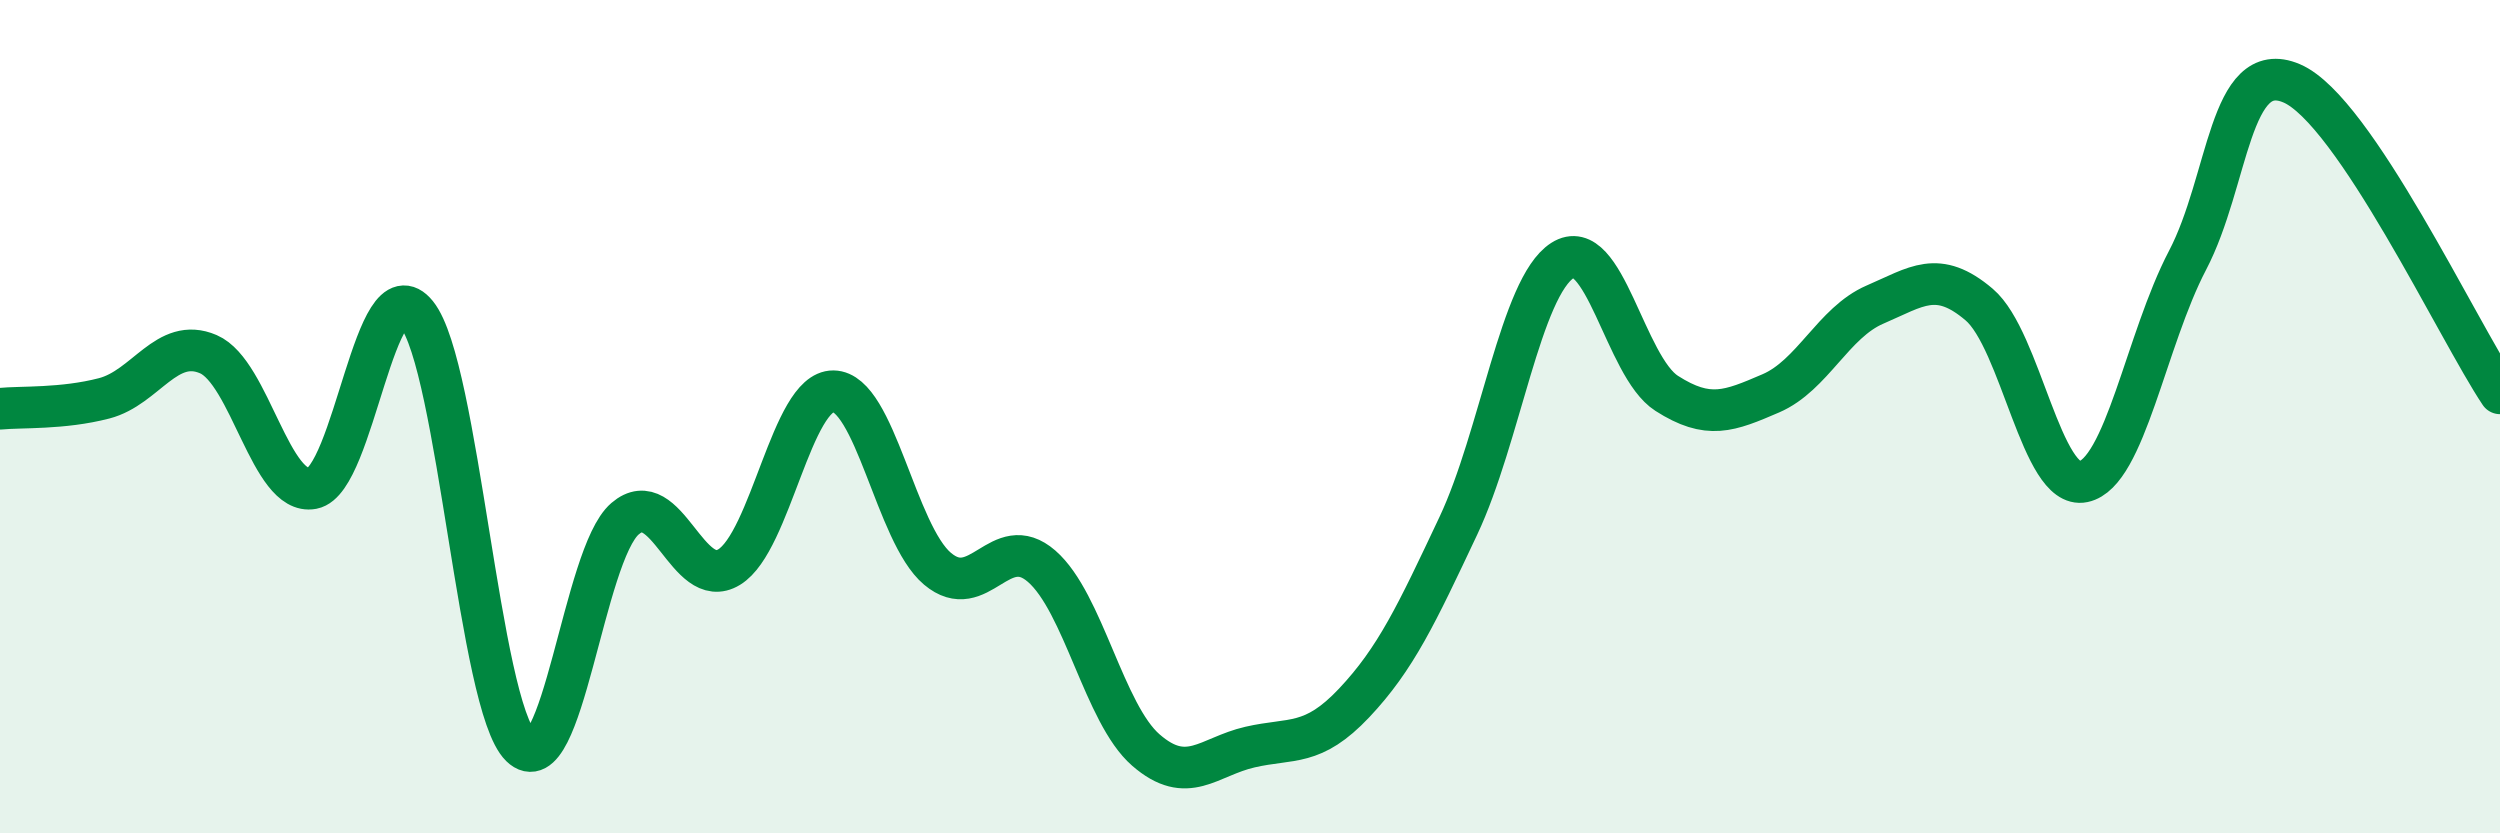
    <svg width="60" height="20" viewBox="0 0 60 20" xmlns="http://www.w3.org/2000/svg">
      <path
        d="M 0,9.81 C 0.5,9.76 1.5,9.82 2.5,9.56 C 3.5,9.3 4,8.07 5,8.5 C 6,8.93 6.5,11.91 7.5,11.72 C 8.5,11.53 9,6.3 10,7.54 C 11,8.78 11.5,16.93 12.5,17.91 C 13.5,18.89 14,13.31 15,12.45 C 16,11.59 16.5,14.22 17.5,13.61 C 18.5,13 19,9.38 20,9.39 C 21,9.4 21.5,12.81 22.5,13.65 C 23.5,14.49 24,12.72 25,13.59 C 26,14.46 26.5,17.13 27.5,18 C 28.5,18.87 29,18.16 30,17.93 C 31,17.7 31.5,17.93 32.5,16.87 C 33.5,15.81 34,14.74 35,12.62 C 36,10.5 36.5,6.89 37.5,6.25 C 38.5,5.61 39,8.8 40,9.44 C 41,10.08 41.5,9.87 42.5,9.44 C 43.5,9.01 44,7.74 45,7.31 C 46,6.88 46.5,6.46 47.5,7.31 C 48.5,8.16 49,11.77 50,11.56 C 51,11.35 51.5,8.16 52.5,6.25 C 53.5,4.34 53.5,1.36 55,2 C 56.5,2.64 59,7.95 60,9.44L60 20L0 20Z"
        fill="#008740"
        opacity="0.1"
        stroke-linecap="round"
        stroke-linejoin="round"
      />
      <path
        d="M 0,9.81 C 0.5,9.76 1.5,9.82 2.5,9.56 C 3.5,9.3 4,8.07 5,8.5 C 6,8.93 6.5,11.91 7.5,11.72 C 8.5,11.53 9,6.3 10,7.54 C 11,8.78 11.5,16.93 12.5,17.91 C 13.5,18.89 14,13.31 15,12.45 C 16,11.59 16.5,14.22 17.5,13.61 C 18.5,13 19,9.38 20,9.39 C 21,9.4 21.5,12.81 22.5,13.65 C 23.5,14.49 24,12.72 25,13.59 C 26,14.46 26.5,17.13 27.5,18 C 28.5,18.87 29,18.16 30,17.93 C 31,17.7 31.5,17.93 32.5,16.87 C 33.5,15.81 34,14.74 35,12.62 C 36,10.5 36.5,6.89 37.5,6.25 C 38.5,5.61 39,8.8 40,9.44 C 41,10.08 41.5,9.87 42.5,9.44 C 43.5,9.01 44,7.74 45,7.31 C 46,6.88 46.5,6.46 47.5,7.31 C 48.5,8.16 49,11.77 50,11.56 C 51,11.35 51.5,8.16 52.5,6.25 C 53.5,4.34 53.5,1.36 55,2 C 56.5,2.64 59,7.95 60,9.44"
        stroke="#008740"
        stroke-width="1"
        fill="none"
        stroke-linecap="round"
        stroke-linejoin="round"
      />
    </svg>
  